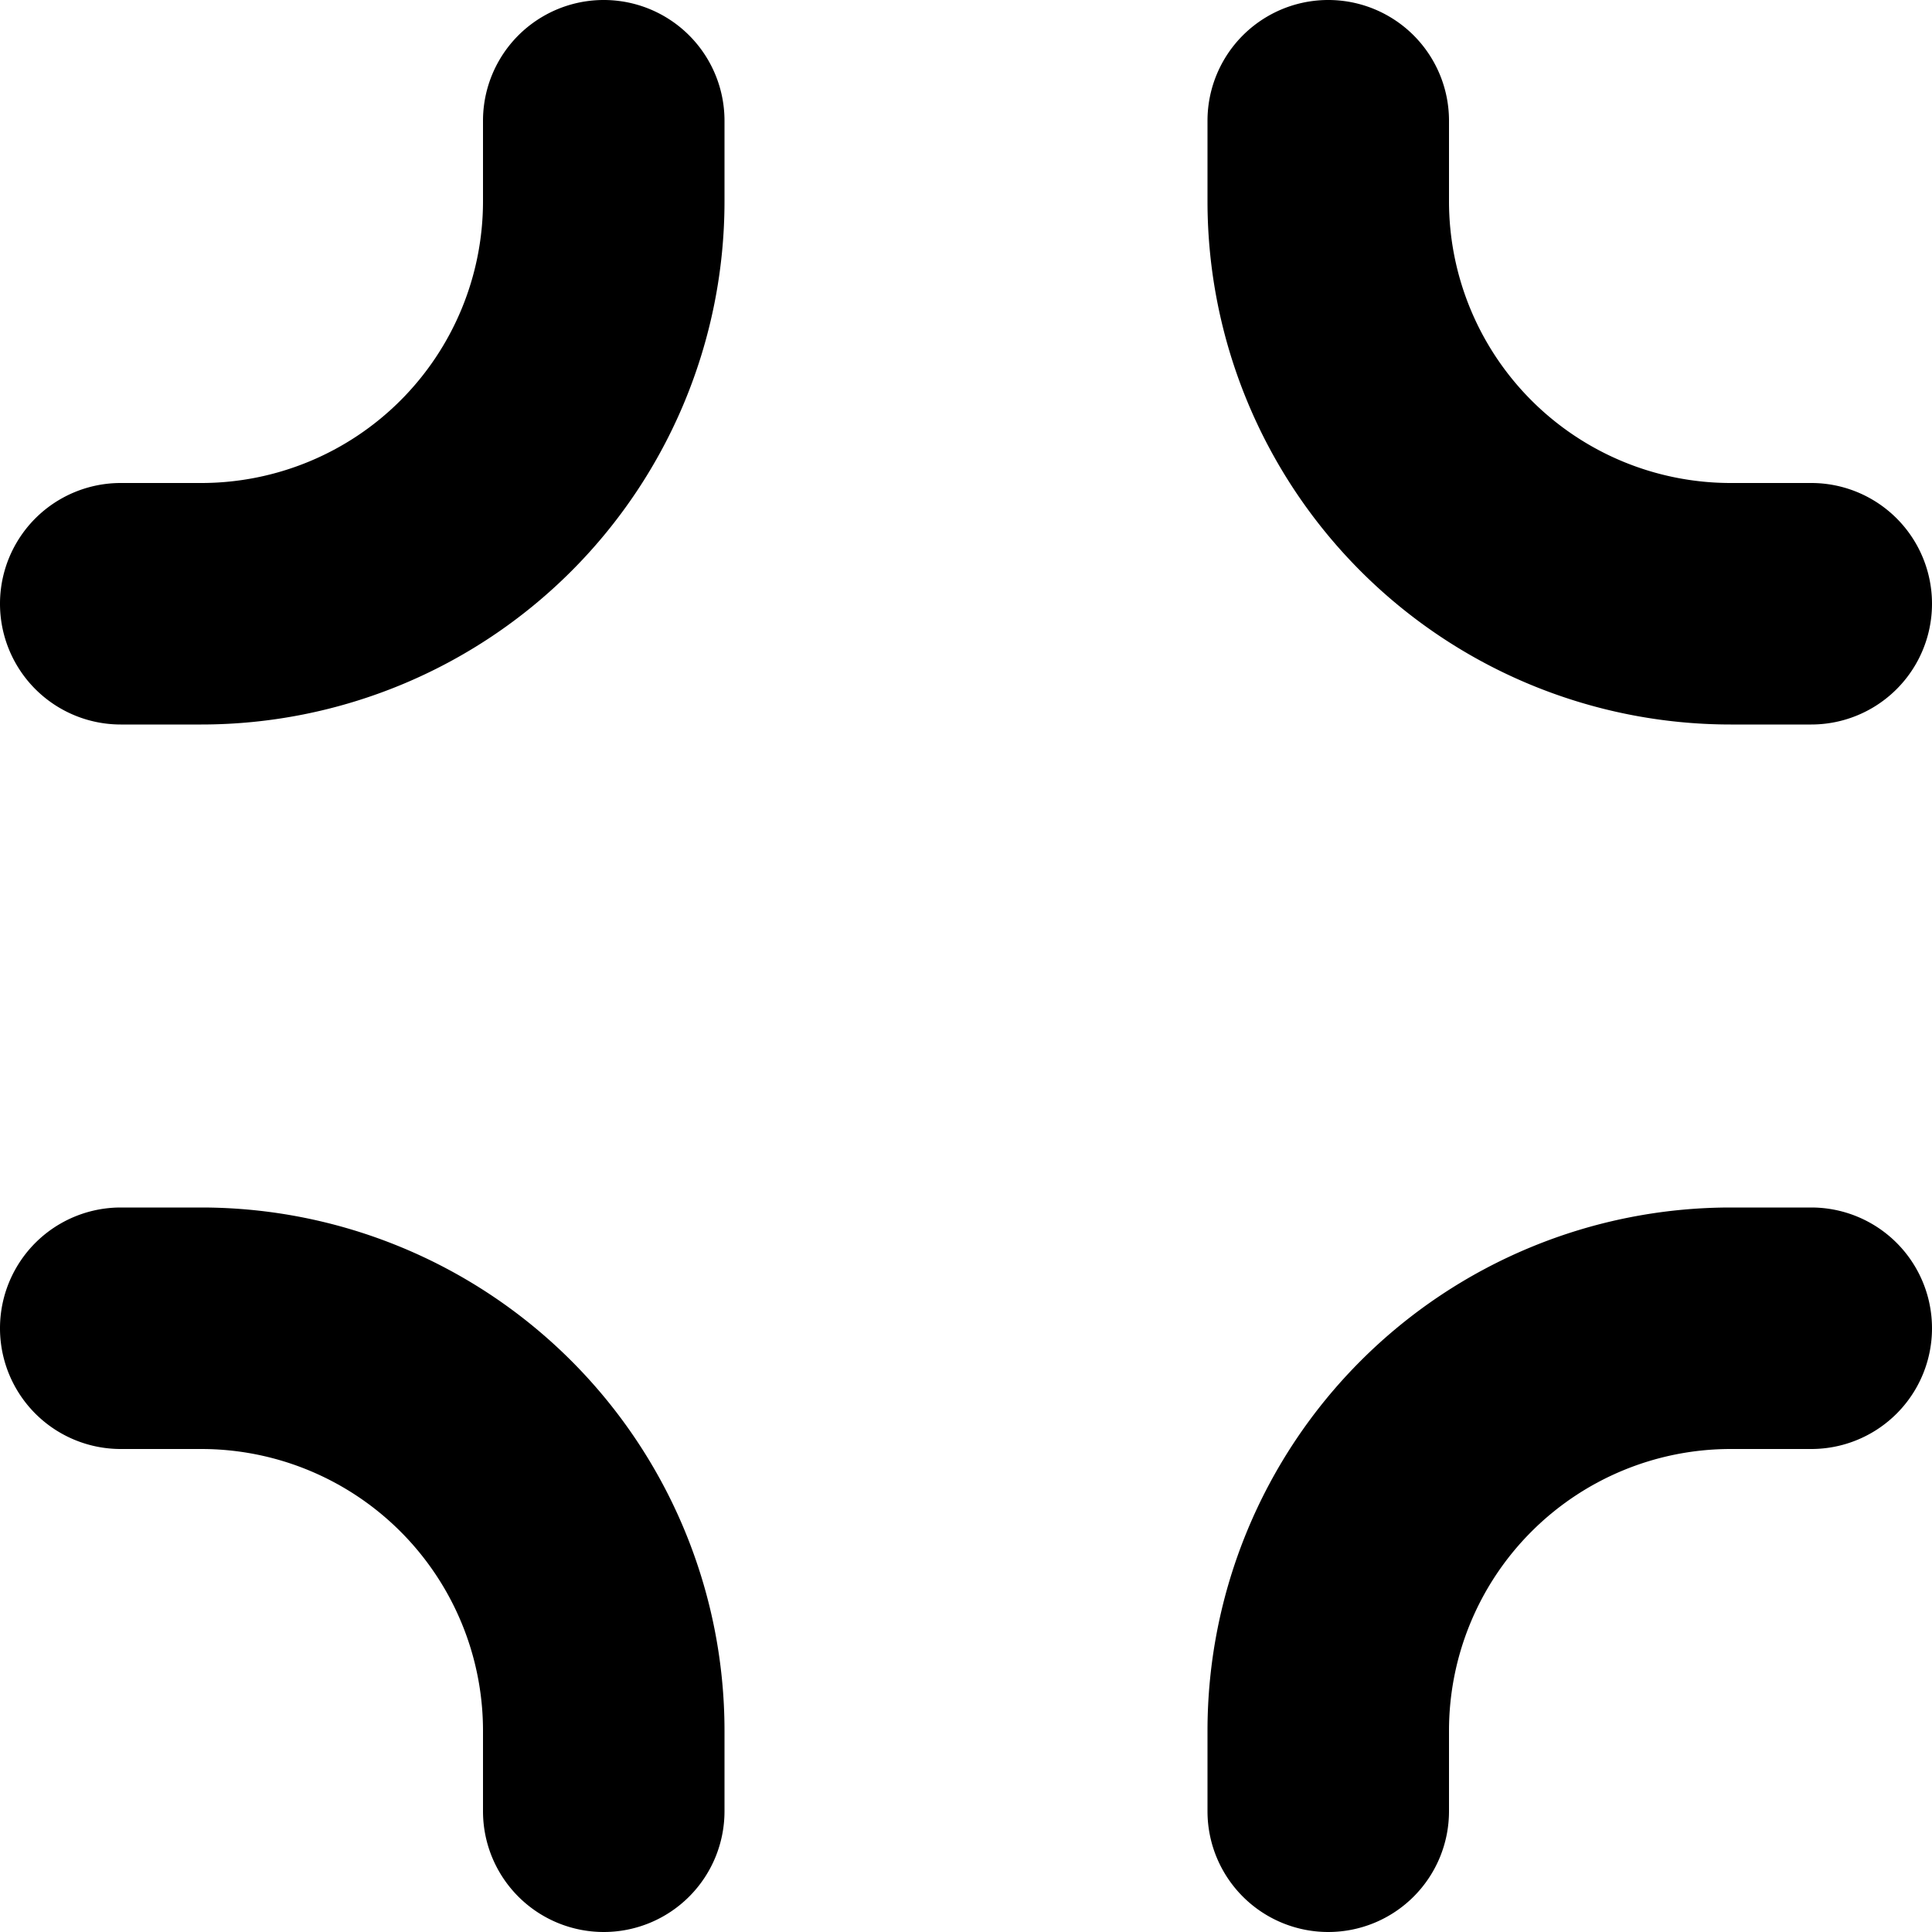 <?xml version="1.0" encoding="UTF-8"?>
<svg xmlns="http://www.w3.org/2000/svg" id="Bold" viewBox="0 0 24 24" width="512" height="512"><path d="M9,2.5A6.5,6.5,0,0,1,2.5,9h-1a1.5,1.5,0,0,1,0-3h1A3.5,3.5,0,0,0,6,2.5v-1a1.5,1.5,0,0,1,3,0Z"/><path d="M16.5,24A1.5,1.5,0,0,1,15,22.5v-1A6.5,6.5,0,0,1,21.5,15h1a1.5,1.5,0,0,1,0,3h-1A3.5,3.5,0,0,0,18,21.5v1A1.5,1.5,0,0,1,16.5,24Z"/><path d="M22.5,9h-1A6.5,6.5,0,0,1,15,2.5v-1a1.5,1.5,0,0,1,3,0v1A3.5,3.5,0,0,0,21.5,6h1a1.5,1.5,0,0,1,0,3Z"/><path d="M7.5,24A1.5,1.5,0,0,1,6,22.5v-1A3.5,3.5,0,0,0,2.5,18h-1a1.5,1.5,0,0,1,0-3h1A6.5,6.5,0,0,1,9,21.5v1A1.5,1.5,0,0,1,7.5,24Z"/></svg>
